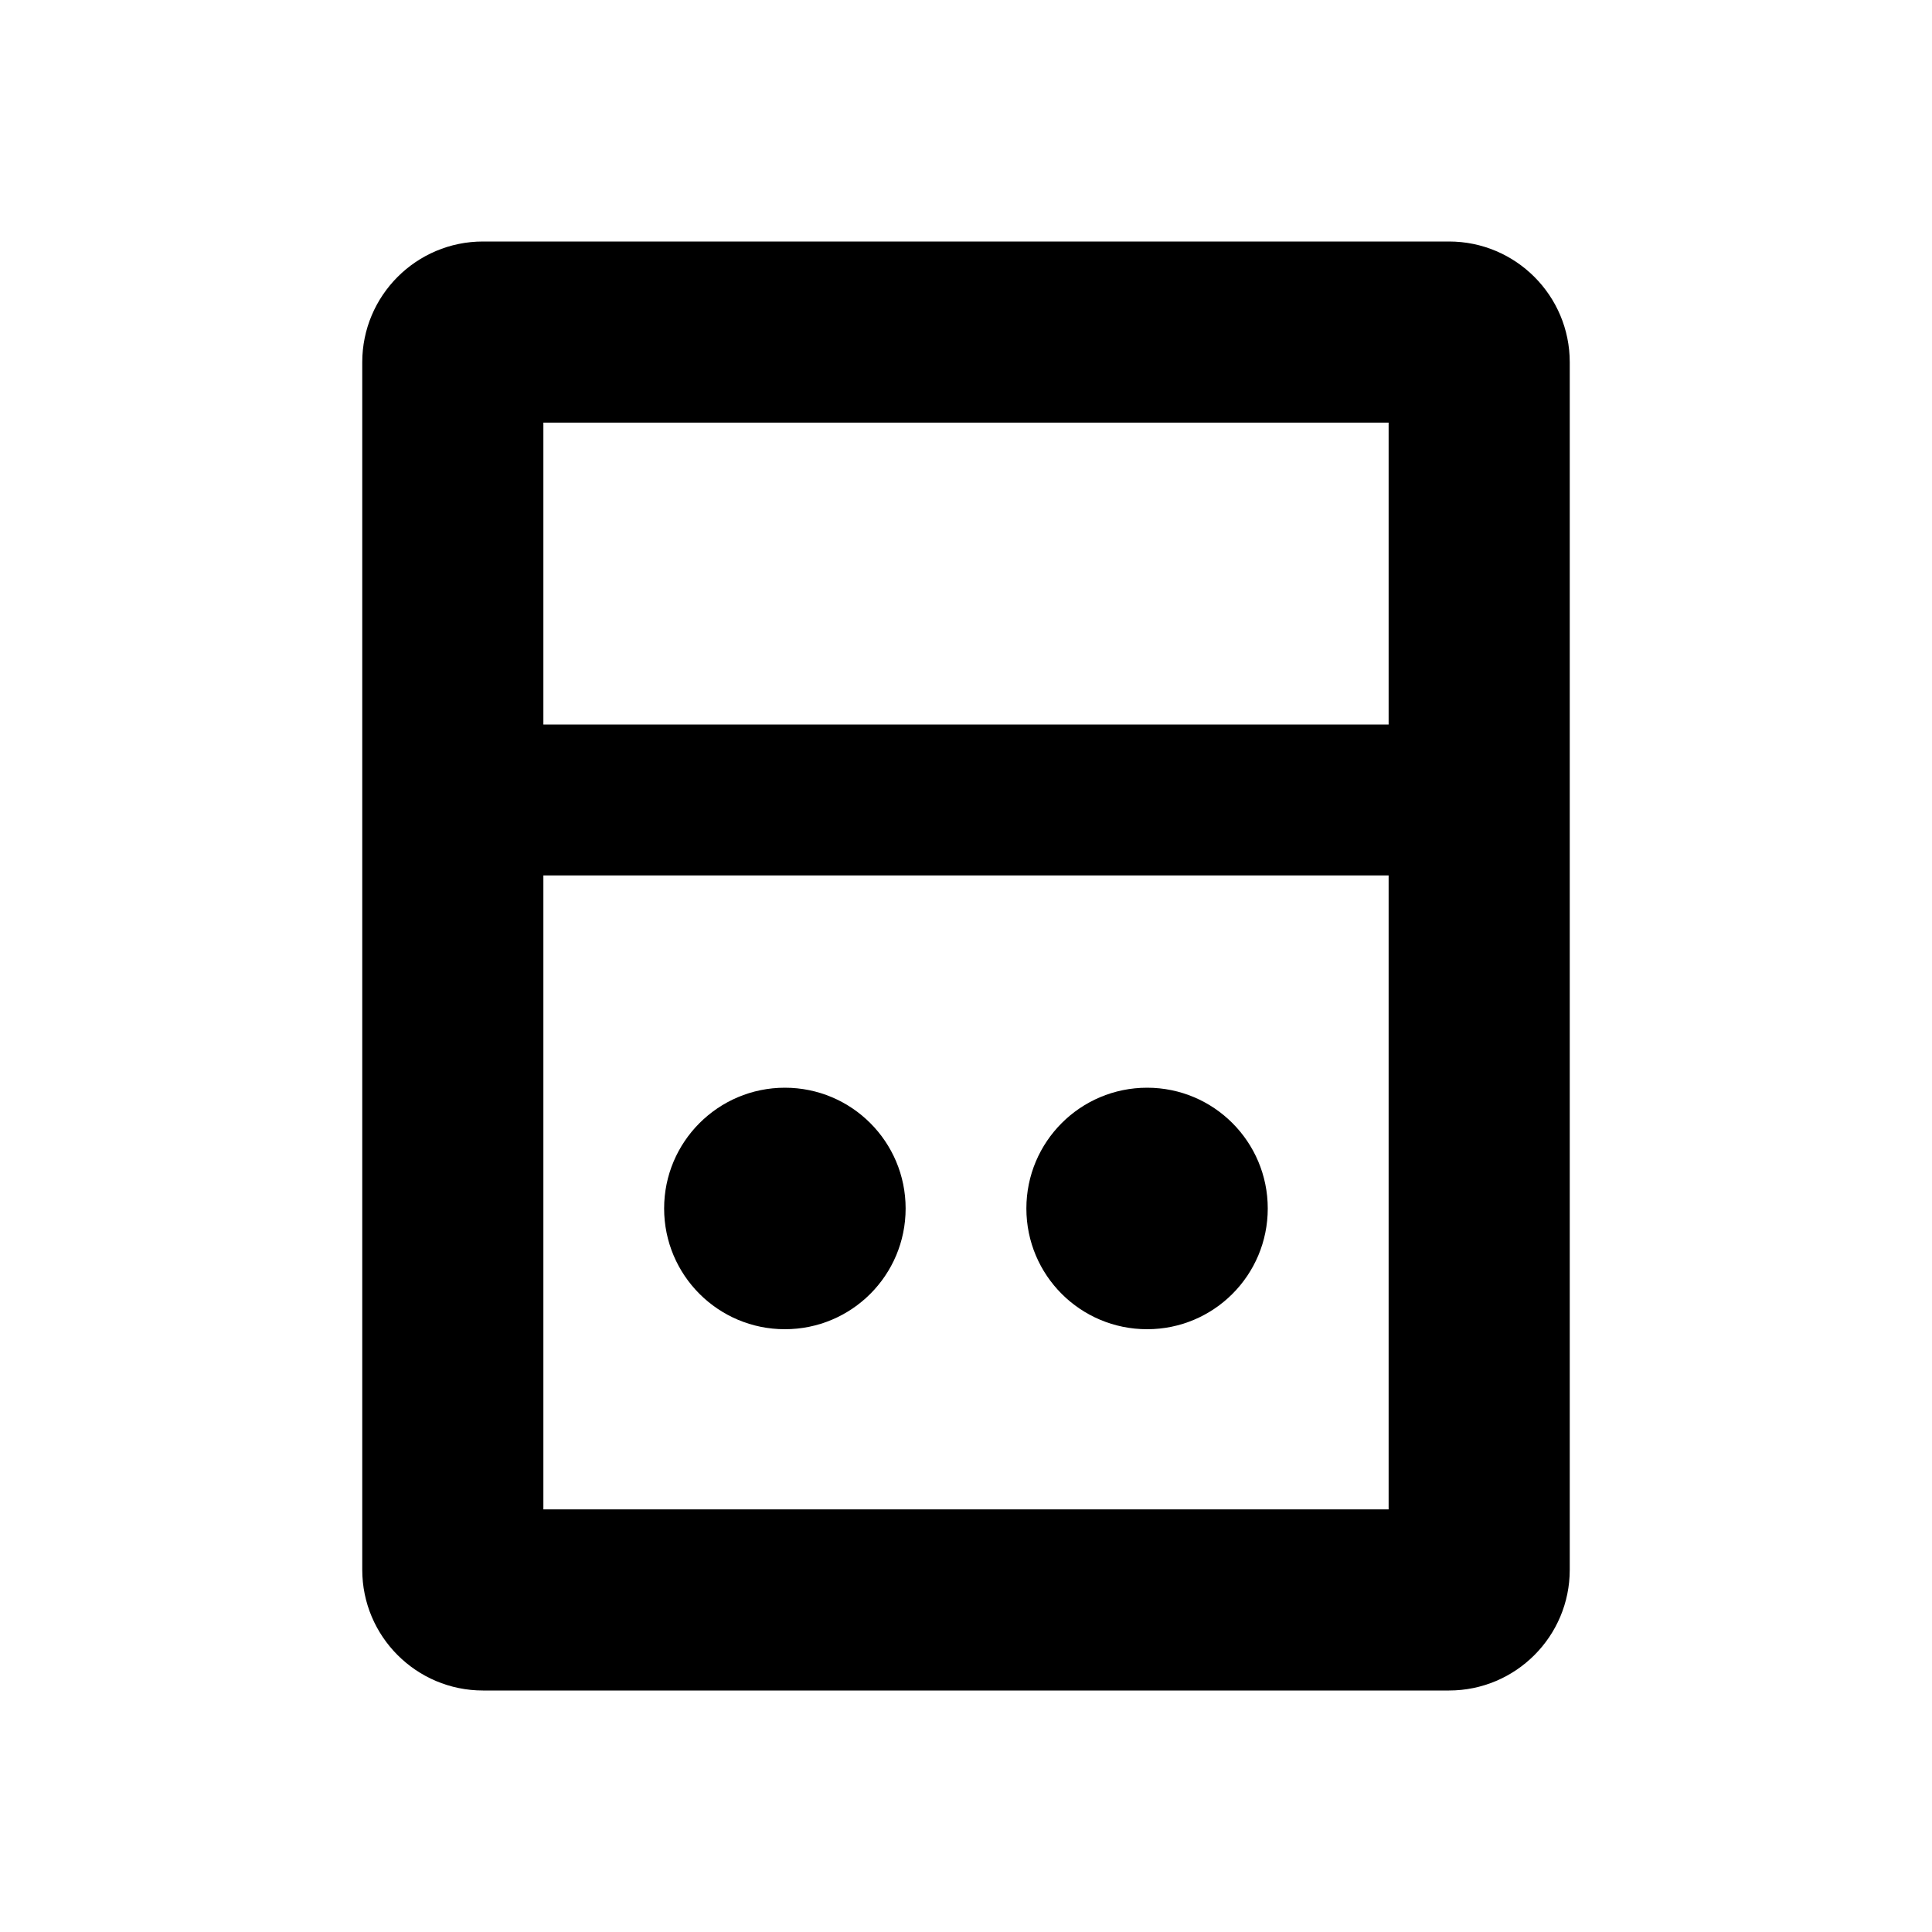 <svg viewBox="0 0 16 16" width="16" height="16"  fill="none" xmlns="http://www.w3.org/2000/svg">
<path fill-rule="evenodd" clip-rule="evenodd" d="M4.5 6V3.5H11.5V6H4.5ZM3 7.25V6V3C3 2.448 3.448 2 4 2H12C12.552 2 13 2.448 13 3V6V7.25V13C13 13.552 12.552 14 12 14H4C3.448 14 3 13.552 3 13V7.25ZM11.5 7.25V12.5H4.5V7.25H11.5ZM7.5 10.008C7.5 10.561 7.053 11.008 6.5 11.008C5.948 11.008 5.5 10.561 5.5 10.008C5.5 9.456 5.948 9.008 6.5 9.008C7.053 9.008 7.5 9.456 7.5 10.008ZM9.5 11.008C10.052 11.008 10.499 10.561 10.499 10.008C10.499 9.456 10.052 9.008 9.5 9.008C8.947 9.008 8.5 9.456 8.5 10.008C8.5 10.561 8.947 11.008 9.5 11.008Z" fill="currentColor"/>
</svg>